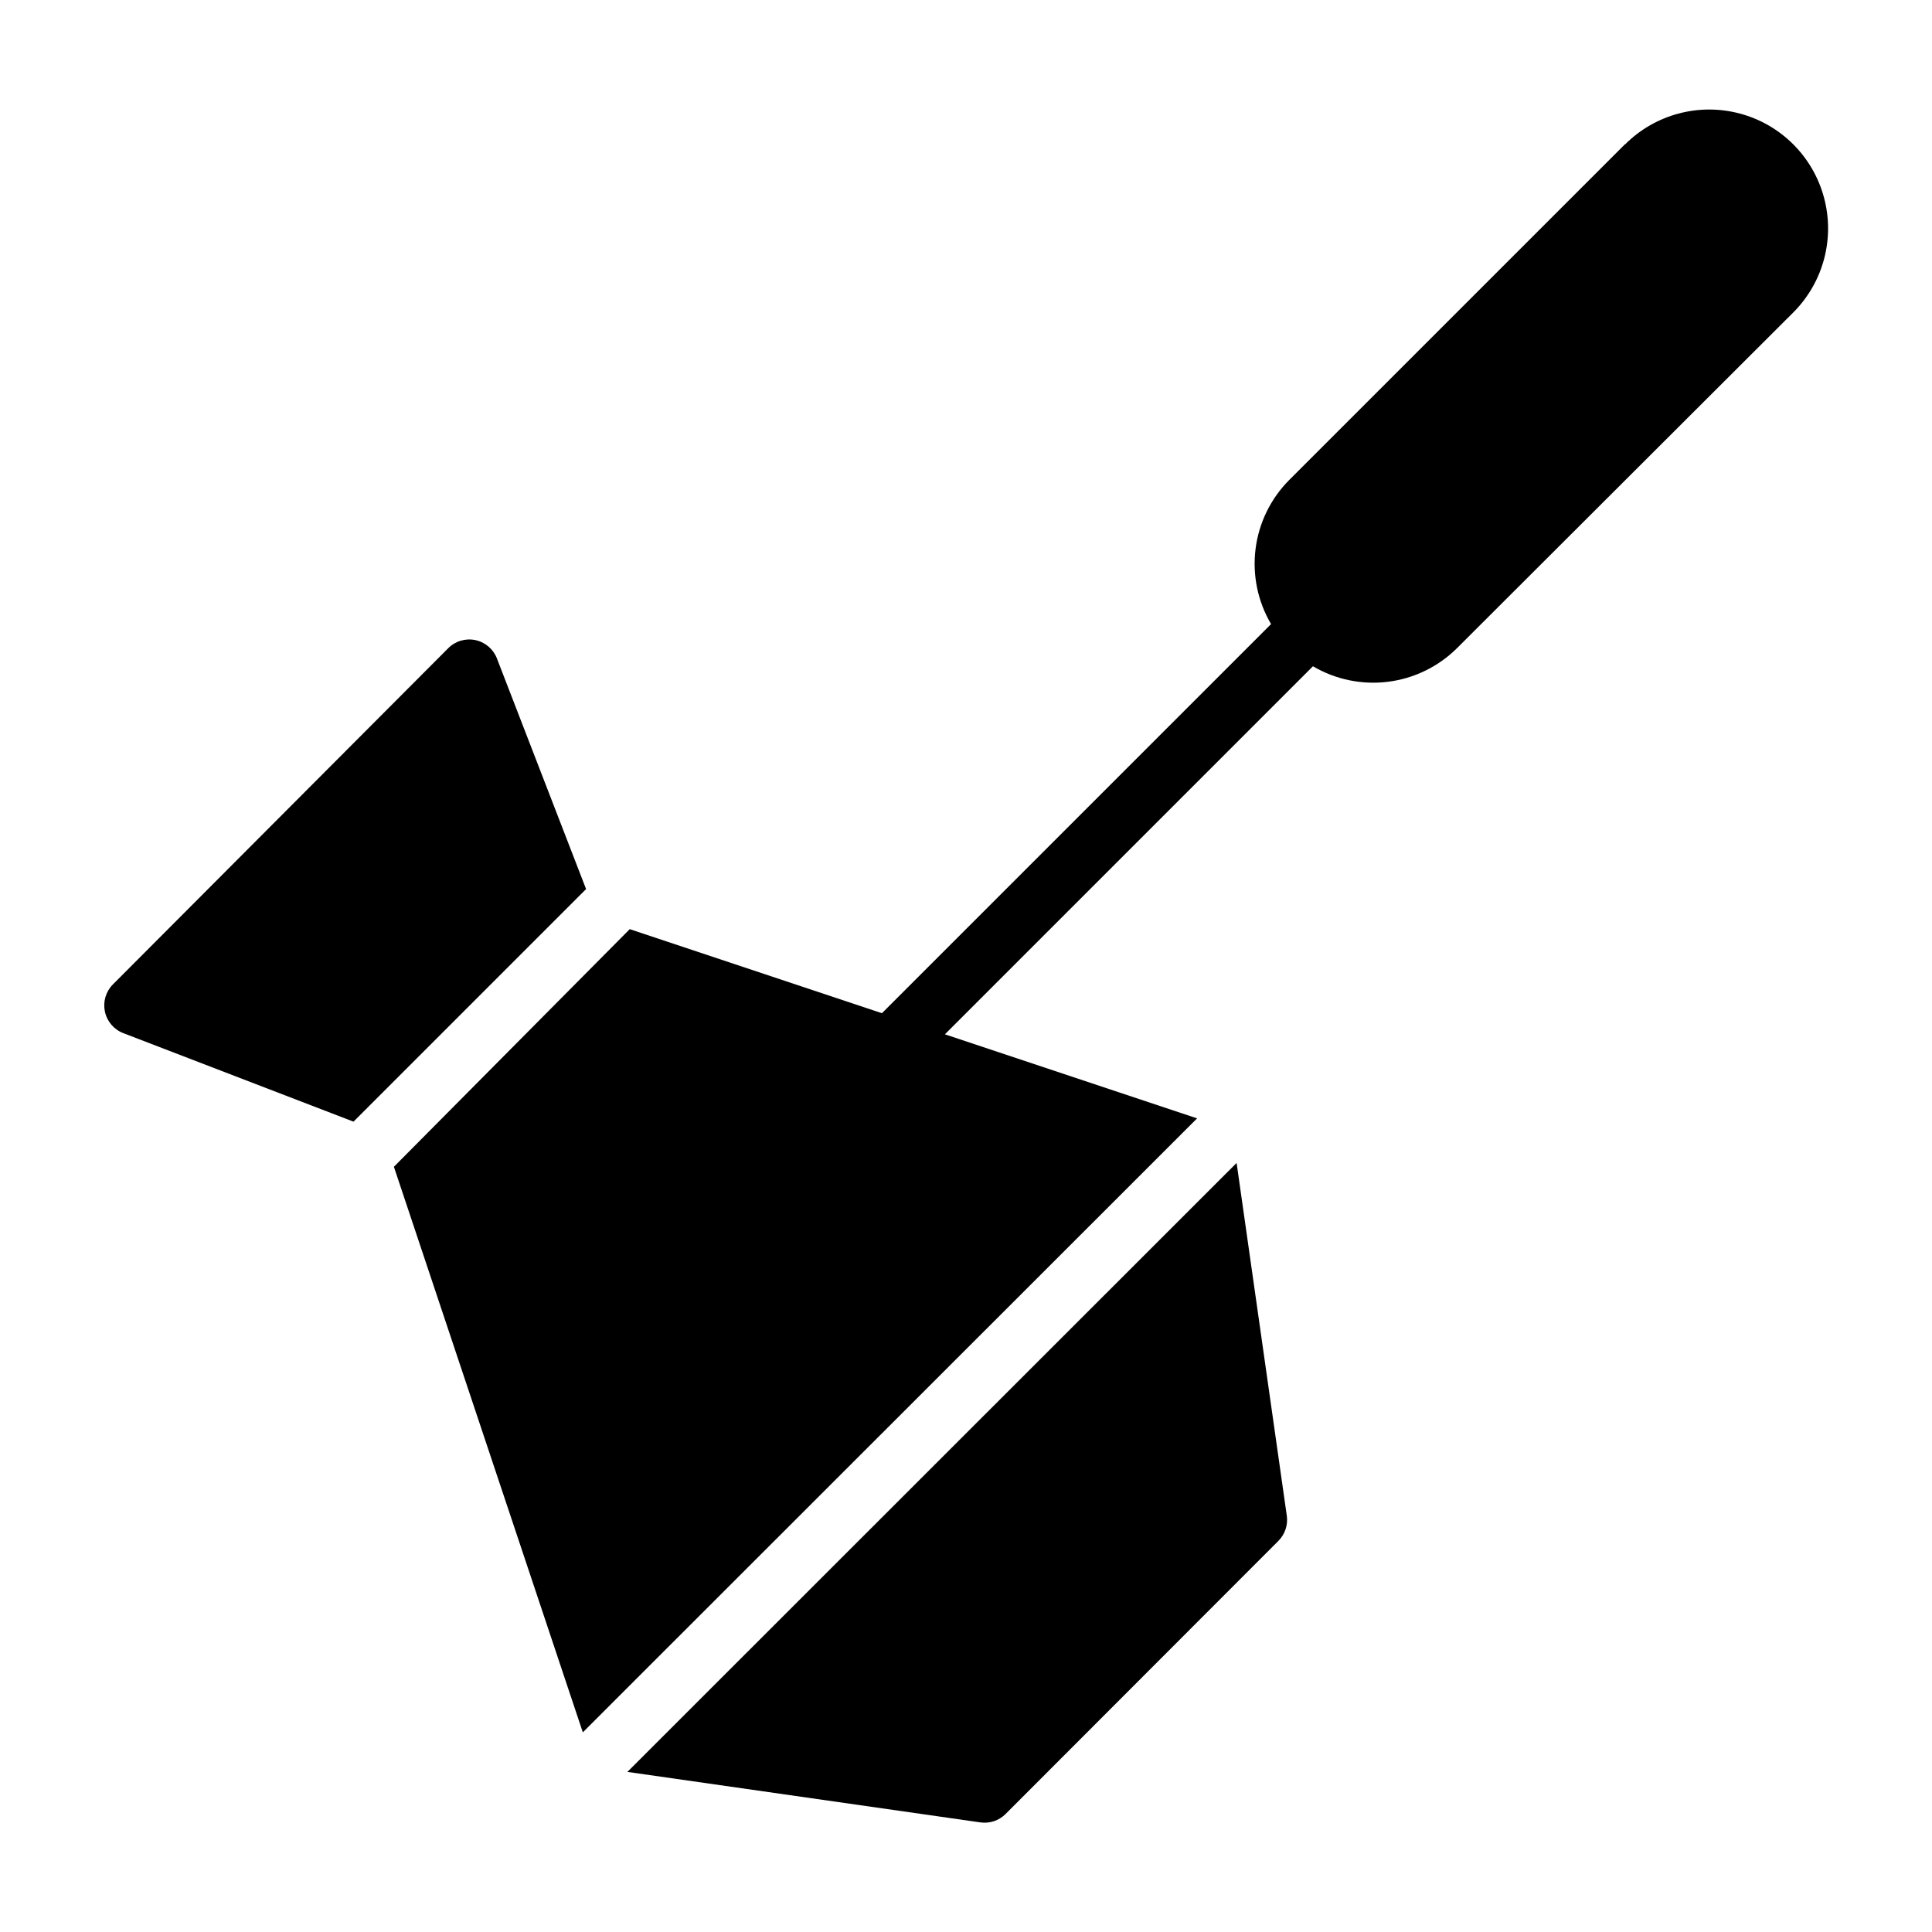 <?xml version="1.0" encoding="UTF-8"?>
<!-- Uploaded to: ICON Repo, www.iconrepo.com, Generator: ICON Repo Mixer Tools -->
<svg fill="#000000" width="800px" height="800px" version="1.1" viewBox="144 144 512 512" xmlns="http://www.w3.org/2000/svg">
 <g>
  <path d="m403.78 626.95c2.453 0.359 4.934-0.457 6.691-2.203l72.344-72.422v-0.004c1.723-1.738 2.539-4.184 2.203-6.609l-13.305-93.52-161.45 161.38z"/>
  <path d="m237.68 441.25 61.637-61.637-23.617-61.086h0.004c-0.945-2.477-3.078-4.312-5.668-4.883-2.617-0.57-5.348 0.23-7.242 2.129l-88.875 89.109c-1.867 1.879-2.668 4.57-2.125 7.164 0.543 2.621 2.383 4.785 4.879 5.746z"/>
  <path d="m574.68 182.18-89.035 89.031c-4.906 4.938-8.043 11.363-8.91 18.273-0.867 6.906 0.578 13.906 4.109 19.906l-103.12 103.12-66.832-22.277-62.504 62.977 50.066 149.88 162.79-162.71-66.832-22.277 97.535-97.535c5.996 3.531 13 4.977 19.906 4.109 6.91-0.871 13.332-4.004 18.273-8.91l89.109-88.957c7.961-7.957 11.066-19.559 8.152-30.43-2.91-10.875-11.402-19.367-22.277-22.277-10.871-2.914-22.473 0.195-30.43 8.152z"/>
 </g>
</svg>